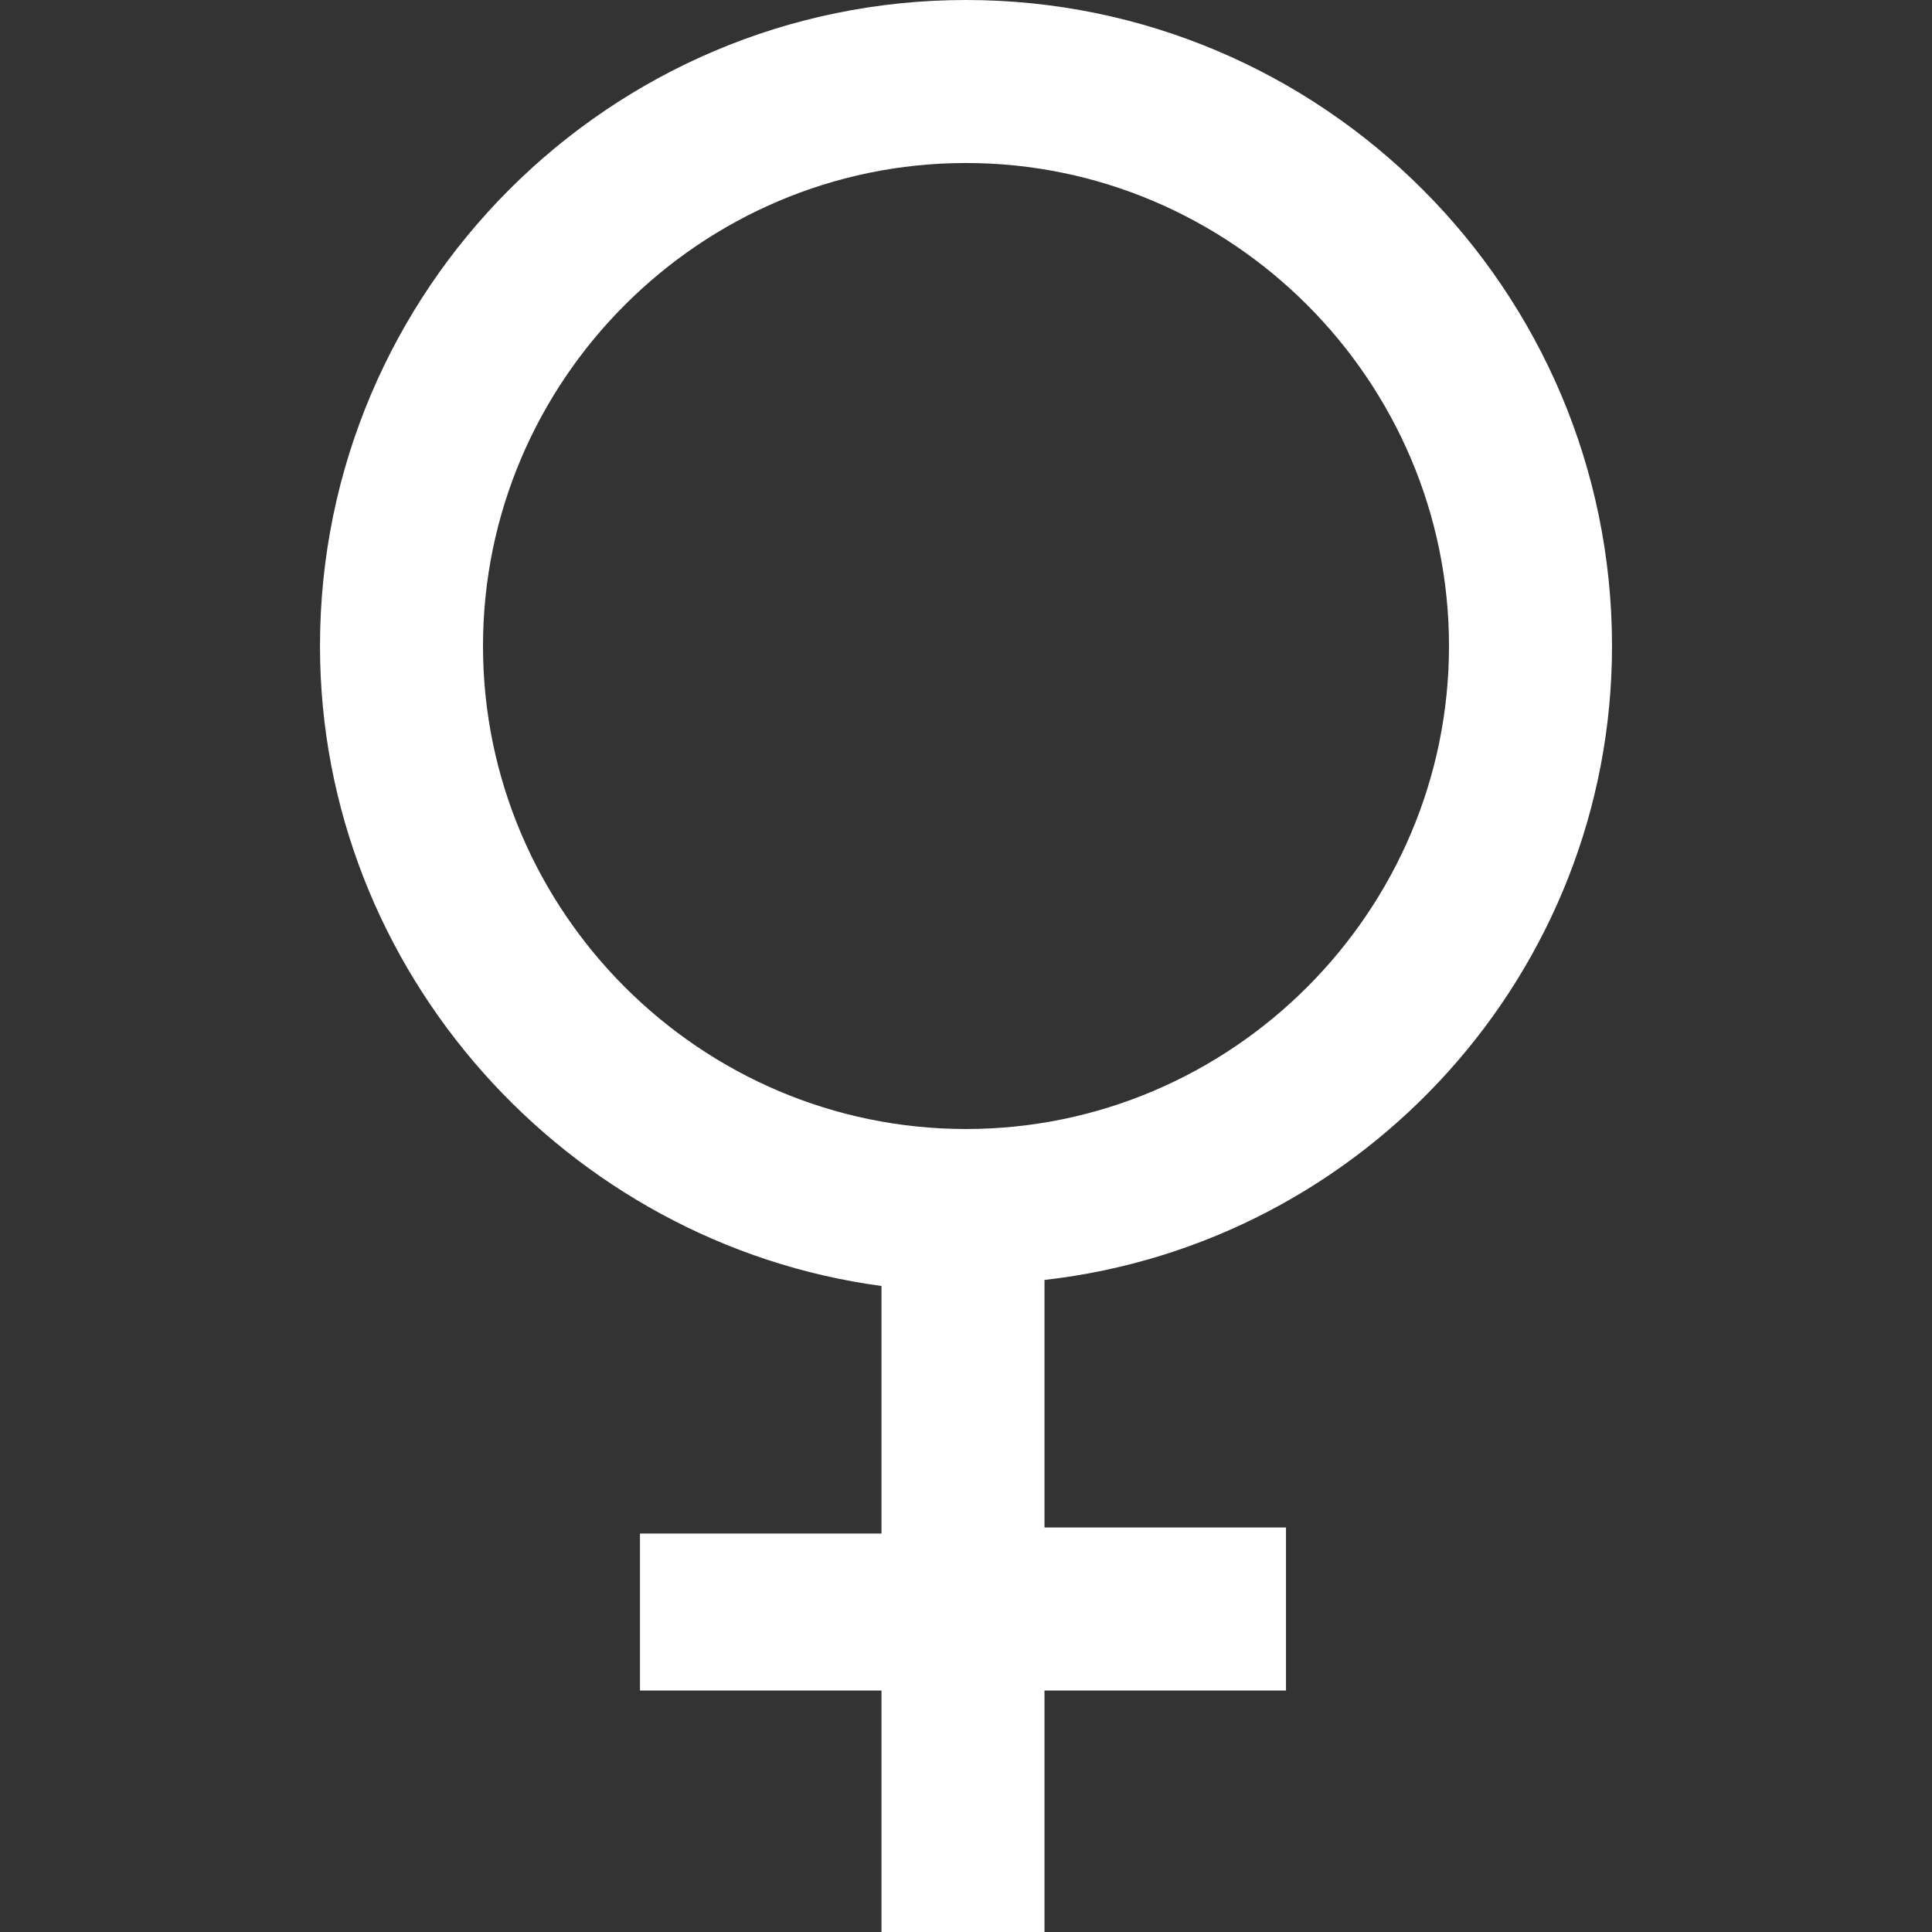 <?xml version="1.0" encoding="UTF-8"?>
<svg xmlns:svg="http://www.w3.org/2000/svg" xmlns="http://www.w3.org/2000/svg" xmlns:xlink="http://www.w3.org/1999/xlink" version="1.1" id="svg513" x="0px" y="0px" viewBox="0 0 32 32" style="enable-background:new 0 0 32 32;" xml:space="preserve">
<rect x="0" y="0" width="32" height="32" fill="#333333" stroke="none"/>
<style type="text/css">
	.st0{fill:#FFFFFF;}
</style>
<path class="st0" d="M26.7,10.7C26.7,4.8,21.9,0,16,0S5.3,4.8,5.3,10.7c0,5.4,4.1,9.9,9.3,10.6v4.1h-4V28h4v4h2.7v-4h4v-2.7h-4v-4.1  C22.6,20.6,26.7,16.1,26.7,10.7z M8,10.7c0-4.4,3.6-8,8-8s8,3.6,8,8s-3.6,8-8,8S8,15.1,8,10.7z"></path>
</svg>
